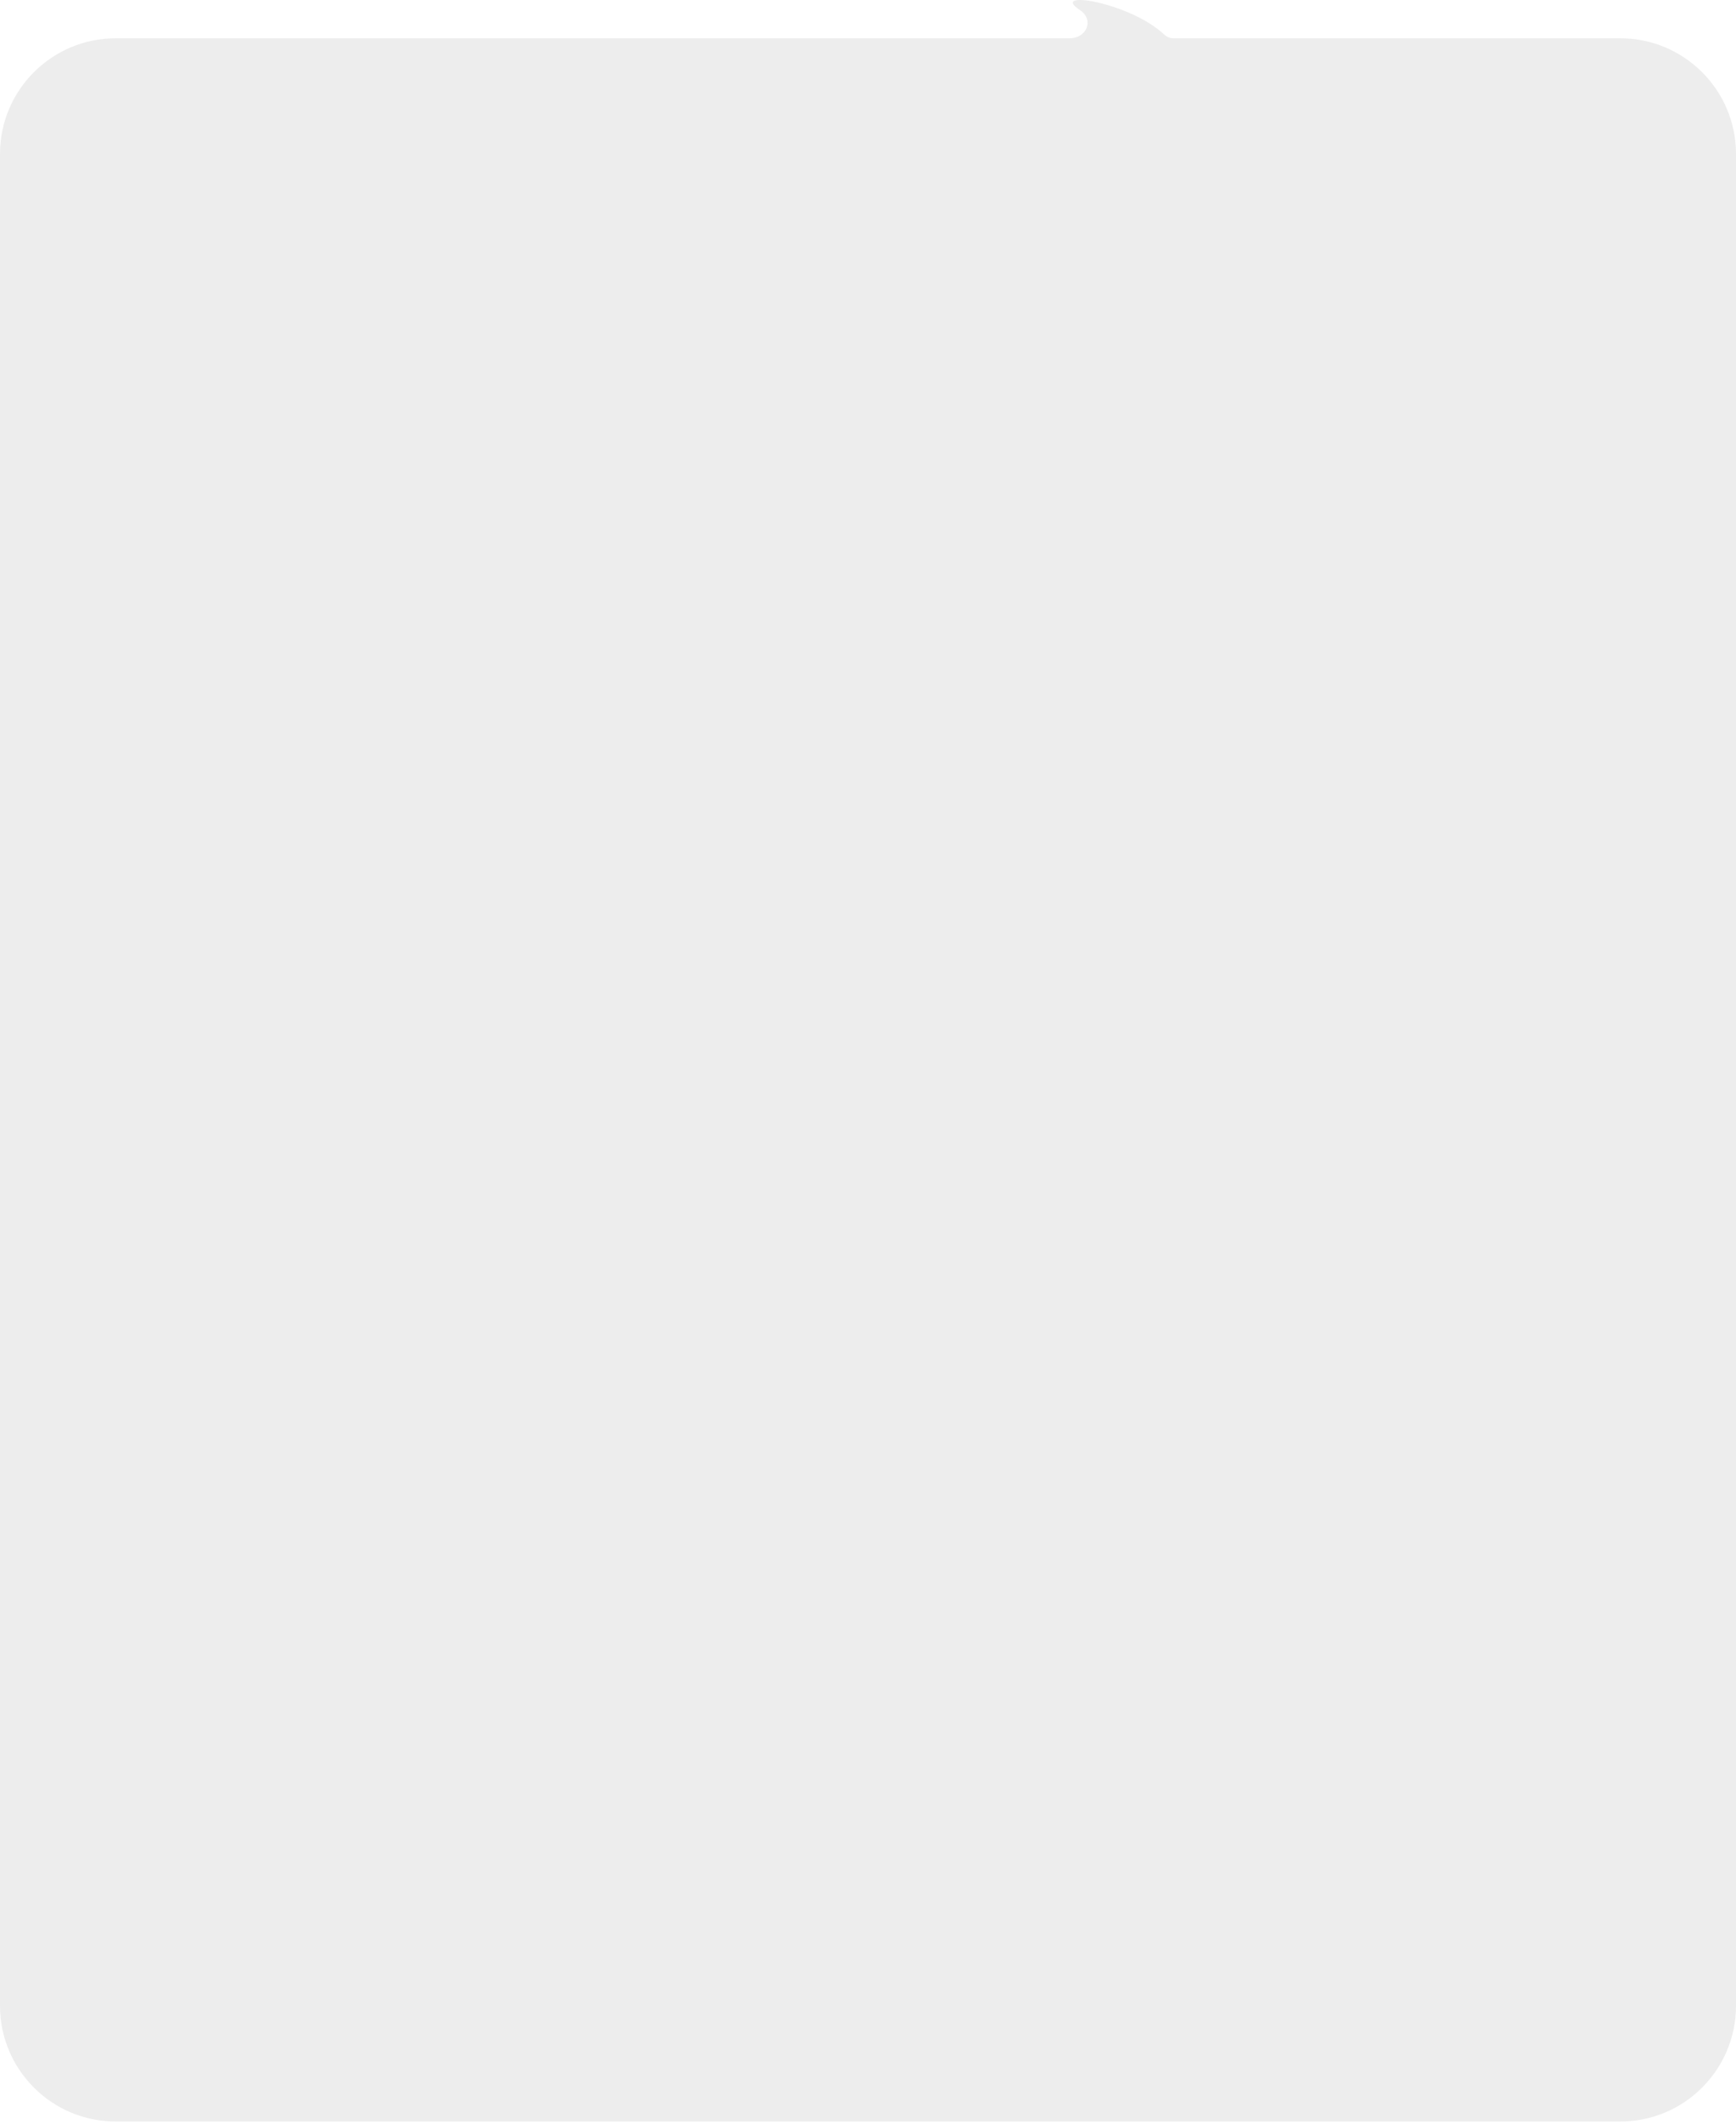 <?xml version="1.0" encoding="UTF-8"?> <svg xmlns="http://www.w3.org/2000/svg" width="300" height="367" viewBox="0 0 300 367" fill="none"> <path fill-rule="evenodd" clip-rule="evenodd" d="M280 366.529C291.046 366.529 300 357.575 300 346.529L300 26.614C300 15.568 291.046 6.614 280 6.614L202.759 6.614C202.176 6.614 201.621 6.376 201.196 5.976C195.215 0.358 181.21 -1.83 186.609 1.73C189.124 3.389 187.829 6.614 184.817 6.614L20 6.614C8.954 6.614 3.06819e-05 15.568 2.97163e-05 26.614L1.74846e-06 346.529C7.8281e-07 357.574 8.954 366.529 20 366.529L280 366.529Z" fill="#E5E5E5" fill-opacity="0.69"></path> </svg> 